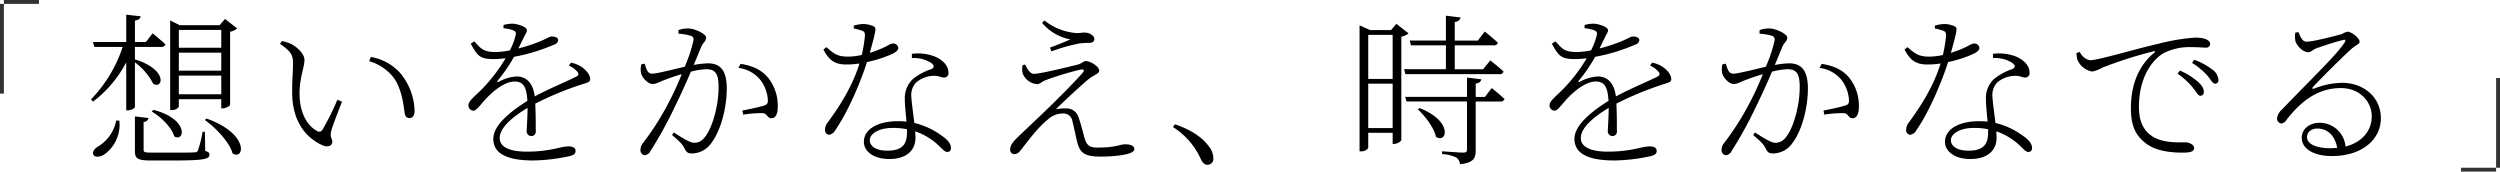 <svg id="sub.svg" xmlns="http://www.w3.org/2000/svg" width="641" height="44" viewBox="0 0 641 44">
  <defs>
    <style>
      .cls-1 {
        fill: #333;
      }

      .cls-1, .cls-2 {
        fill-rule: evenodd;
      }
    </style>
  </defs>
  <path id="_" data-name="」" class="cls-1" d="M1031,431h10v1h-10v-1Zm9-23h1v24h-1V408Z" transform="translate(-400 -388)"/>
  <path id="想いをかなえ_時をかなでる" data-name="想いをかなえ、時をかなでる" class="cls-2" d="M456.733,395.667v4.579h-10.88v-4.579h10.88Zm-10.88,10.46v-4.621h10.88v4.621h-10.88Zm0,6.049v-4.789h10.88v4.789h-10.88Zm0,1.26h10.88v2.353h0.294a2.988,2.988,0,0,0,1.974-.84v-18.82a3.619,3.619,0,0,0,1.806-.84l-3.108-2.436-1.386,1.6h-10.25l-2.437-1.218v22.978h0.42a2.011,2.011,0,0,0,1.807-.84v-1.933Zm-6.974,3.151c2.395,1.386,5.167,4.075,5.8,6.385,2.688,1.554,3.864-4.411-5.335-6.805Zm-9.073,2.31a10.073,10.073,0,0,1-4.957,6.848c-0.756.546-1.218,1.3-.882,1.974,0.5,0.756,1.89.5,2.9-.21a9.358,9.358,0,0,0,3.739-8.57Zm4.789-14.912a15.953,15.953,0,0,1,4.7,5.5c2.478,1.47,3.864-3.613-4.7-6.259v-3.193h6.763a0.984,0.984,0,0,0,1.05-.672c-1.26-1.176-3.276-2.815-3.276-2.815l-1.723,2.227H434.6v-5.5c1.008-.168,1.344-0.5,1.47-1.092l-3.7-.42v7.015h-8.527l0.336,1.26h7.267a34.885,34.885,0,0,1-8.107,13.442l0.5,0.589a30.24,30.24,0,0,0,8.527-10.082v12.308h0.42c0.841,0,1.807-.546,1.807-0.882V403.985ZM452.532,421.8h-0.588a27.143,27.143,0,0,1-1.176,4.7,0.735,0.735,0,0,1-.841.546c-0.672.084-2.688,0.084-5.335,0.084h-5.587c-1.974,0-2.184-.126-2.184-0.756v-7.1a1.29,1.29,0,0,0,1.26-1.008l-3.486-.42v8.864c0,1.932.63,2.436,4.158,2.436h5.839c7.856,0,9.116-.378,9.116-1.512,0-.42-0.252-0.714-1.092-0.924Zm0-3.025c2.814,2.017,6.3,5.629,7.1,8.57,2.983,1.89,4.453-5-6.679-8.948Zm22.382-6.889c0.084,8.318,4.536,11.93,7.771,13.359,1.554,0.672,2.52.042,2.52-.925,0-.8-0.714-1.092-0.252-2.814,0.294-1.218,1.723-4.789,2.731-7.435l-1.176-.5a65.554,65.554,0,0,1-3.823,7.688,0.946,0.946,0,0,1-1.428.294c-1.891-.966-4.453-3.865-4.453-9.578,0-4.075,1.26-6.763,1.26-8.611,0-1.681-2.1-3.445-3.486-4.117a10.025,10.025,0,0,0-2.311-.714l-0.462.714c3.151,2.184,3.319,3.066,3.319,5.335C475.124,406.211,474.872,408.942,474.914,411.882Zm26.254-3.654c1.891,2.9,2.311,6.763,2.563,8.611,0.126,0.924.546,1.428,1.176,1.428,0.882,0,1.386-.546,1.386-1.974a15.7,15.7,0,0,0-3.654-9.536,13.049,13.049,0,0,0-7.562-4.158l-0.42,1.092A12.081,12.081,0,0,1,501.168,408.228Zm44.688-3.4a5.582,5.582,0,0,1,2.058,1.428c0.589,0.672.5,1.05-.168,1.386-2.73,1.387-7.141,3.151-10.628,5.083-0.42-3.276-2.016-5.125-4.662-5.125a10.834,10.834,0,0,0-4.621,1.387c-0.294.168-.42-0.042-0.252-0.294a38.385,38.385,0,0,0,4.2-6.133,46.666,46.666,0,0,0,10.249-3.109,1.4,1.4,0,0,0,1.093-1.134c0-.672-0.8-0.966-1.6-0.966-0.63,0-.924.336-2.772,1.134a41.19,41.19,0,0,1-5.839,1.932L534.3,397.6c0.462-1.009.8-1.261,0.8-1.849,0-.924-2.6-1.68-3.781-1.68a8.957,8.957,0,0,0-2.226.336v0.84a8.519,8.519,0,0,1,2.31.462c0.841,0.336.967,0.546,0.8,1.345a16.633,16.633,0,0,1-1.471,3.864,19.136,19.136,0,0,1-3.654.42c-3.151,0-3.739-.84-5.461-2.73l-0.924.588c1.806,3.319,2.478,3.949,5.965,3.949a25.488,25.488,0,0,0,2.982-.21,42.183,42.183,0,0,1-5.965,7.813c-1.974,2.016-3.571,3.109-3.571,4.243a1.33,1.33,0,0,0,1.3,1.386c0.84,0,2.016-1.89,3.486-3.361,1.807-1.89,4.663-4.116,7.016-4.116,2.268,0,3.108,1.344,3.318,4.957-5.083,3.192-8.737,6.511-8.737,9.745s2.562,5.545,10.249,5.545a46.244,46.244,0,0,0,9.368-1.134c1.344-.336,1.47-0.84,1.47-1.344,0-.63-0.5-1.134-1.848-1.134-2.058,0-4.537,1.344-10.712,1.344-3.991,0-6.889-1.008-6.889-3.487,0-2.562,3.024-5.251,7.141-7.729,0,2.394-.21,4.873-0.21,5.8a1.214,1.214,0,0,0,1.218,1.428,1.16,1.16,0,0,0,1.093-1.386c0-1.344,0-4.579-.126-6.931a81.618,81.618,0,0,1,12.266-5.041c1.554-.462,1.806-0.63,1.806-1.3,0-1.051-1.092-2.311-2.058-2.983a7.1,7.1,0,0,0-2.857-1.176Zm28.1-8.192a13.244,13.244,0,0,1,3.192.547,0.982,0.982,0,0,1,.673,1.092,35.932,35.932,0,0,1-2.269,6.847c-3.024.672-7.057,1.764-8.359,1.764-1.261,0-1.513-1.428-1.891-2.562l-0.882.168a5.394,5.394,0,0,0-.042,2.31c0.336,1.261,1.848,2.731,2.9,2.731,1.008,0,1.554-.462,3.486-1.176,0.882-.336,2.395-0.883,4.033-1.345a75.668,75.668,0,0,1-3.361,7.31,68.835,68.835,0,0,1-6.595,10.375,2.757,2.757,0,0,0-.63,1.765A1.272,1.272,0,0,0,565.3,427.8a1.892,1.892,0,0,0,1.513-1.134,102.57,102.57,0,0,0,6.217-11.3c1.428-2.9,2.9-6.133,4.116-8.99a17.959,17.959,0,0,1,3.991-.63c2.395,0,3.109,1.344,3.109,4.579,0,4.915-1.6,9.872-2.9,11.93-1.134,1.89-2.142,2.352-3.444,2.352-0.925,0-2.857-1.176-5.125-2.646l-0.462.672c2.352,1.974,2.688,2.521,3.024,3.109,0.546,1.008.714,1.6,2.058,1.6a6.109,6.109,0,0,0,5-2.689c2.353-3.066,3.949-8.9,3.949-13.946,0-4.789-1.764-6.469-4.831-6.469a23.231,23.231,0,0,0-3.654.42c0.84-1.974,1.512-3.655,1.974-4.747,0.42-.966,1.218-1.386,1.218-2.268,0-.967-2.982-2.353-4.621-2.353a7.765,7.765,0,0,0-2.478.42v0.924Zm15.375,8.78a8.529,8.529,0,0,1,5.755,3.235,9.421,9.421,0,0,1,1.764,4.62c0.084,1.093,0,1.471-.882,1.765-1.218.42-4.159,1.008-5.629,1.3l0.21,1.05a29.527,29.527,0,0,1,5.083-.378c1.176,0.168,1.05,1.3,2.184,1.3s1.6-1.3,1.6-2.856a11.516,11.516,0,0,0-2.436-7.478c-1.6-1.89-3.529-3.024-7.1-3.612Zm29.565-10.124a18.627,18.627,0,0,1,2.058.546c0.714,0.252.84,0.546,0.8,1.429a34.582,34.582,0,0,1-.8,4.83,17.607,17.607,0,0,1-3.487.421c-2.9,0-3.78-.883-5.587-2.437l-0.756.63c1.386,2.6,2.773,3.823,5.839,3.823a23.631,23.631,0,0,0,3.4-.252c-1.89,6.217-5.587,11.636-8.108,15.081a2.942,2.942,0,0,0-.714,1.848,1.168,1.168,0,0,0,1.009,1.344,2.2,2.2,0,0,0,1.638-1.218c3.486-5.041,6.637-12.812,8.107-17.433a30.874,30.874,0,0,0,6.6-2.143c0.42-.21,1.429-0.756,1.429-1.47a1.275,1.275,0,0,0-1.429-1.134c-0.8,0-1.6,1.05-5.881,2.394,1.6-5.8,1.723-6.385,1.051-6.763a6.224,6.224,0,0,0-2.857-.63,8.931,8.931,0,0,0-2.31.42v0.714Zm13.652,26.675c0,2.52-.756,4.663-5,4.663-3.066,0-4.537-1.218-4.537-2.689,0-1.554,2.1-3.15,6.007-3.15a18.635,18.635,0,0,1,3.529.336v0.84Zm1.26-19.071a8.16,8.16,0,0,1,4.915,1.218c0.84,0.588.966,1.218-.042,1.638a14.612,14.612,0,0,0-4.621,2.521A6.609,6.609,0,0,0,632,413.394c0,1.765.252,3.781,0.42,5.8a17.1,17.1,0,0,0-2.1-.126c-5.419,0-8.822,2.143-8.822,5.293,0,2.311,2.268,4.411,6.553,4.411,4.159,0,6.679-2.058,6.679-5.461,0-.462-0.042-1.008-0.084-1.638a16.346,16.346,0,0,1,6.386,3.991c0.714,0.672,1.218,1.3,1.89,1.3a0.924,0.924,0,0,0,.882-1.134c0-.882-0.672-1.933-2.562-3.193a19.376,19.376,0,0,0-6.806-3.108c-0.294-2.563-.714-5.377-0.756-6.6a4.669,4.669,0,0,1,1.218-3.78,7.174,7.174,0,0,1,4.033-1.681c1.722-.168,2.311.42,3.151,0.42a1.121,1.121,0,0,0,1.092-1.344c0-1.512-1.218-3.15-3.655-4.116a12.136,12.136,0,0,0-5.713-.631v1.093Zm28.389,1.806a4.756,4.756,0,0,0,.042,2.184,4.372,4.372,0,0,0,3.655,2.689c0.756,0,1.176-.63,2.268-1.05a76.194,76.194,0,0,1,8.906-2.689c0.756-.168,1.092.21,0.546,0.8-1.806,2.1-5.923,6.259-9.158,9.368-2.226,2.184-5.671,5.377-7.435,7.1-1.05,1.05-2.016,1.933-2.016,3.235a1.083,1.083,0,0,0,1.092,1.176,1.864,1.864,0,0,0,1.47-.84c1.722-2.1,4.243-5.755,7.225-8.15a5.666,5.666,0,0,1,3.823-1.428,2.272,2.272,0,0,1,2.352,1.974c0.378,1.513.757,3.319,1.051,4.621,0.756,3.445,1.806,4.453,6.259,4.453,2.9,0,8.569-.378,8.569-1.89,0-.756-0.756-1.26-2.31-1.26-1.512,0-2.185.84-7.226,0.84-2.184,0-2.856-.756-3.444-3.235-0.42-1.638-.882-3.319-1.386-4.7a3.215,3.215,0,0,0-3.277-2.1,10.572,10.572,0,0,0-2.478.21c2.226-2.226,6.721-6.343,8.4-7.729,1.47-1.135,2.731-1.429,2.731-2.143,0-1.092-2.269-2.478-3.445-2.478-0.63,0-.966.588-2.016,0.882-2.353.588-9.7,2.394-11.3,2.394-0.8,0-1.6-.924-2.227-2.394Zm12.224-6.6c-1.26.588-3.486,1.47-5.209,2.1l0.378,0.966a46.525,46.525,0,0,1,7.268-2.058c1.176-.084,1.68-0.126,2.394-0.126,1.008,0,1.344-.462,1.344-0.966,0-1.008-1.428-1.681-2.562-1.681-0.672,0-1.092.168-2.142,0.126a14.824,14.824,0,0,1-8.108-3.234l-0.588.63A12.42,12.42,0,0,0,674.416,398.1Zm26.331,22.474a18.724,18.724,0,0,1,6.973,7.855c0.588,1.3,1.05,1.806,1.89,1.806a1.472,1.472,0,0,0,1.471-1.722,4.619,4.619,0,0,0-1.009-2.814c-1.386-1.975-3.906-4.159-8.821-5.839Zm50.064,0.252V409.446h6.26V420.83h-6.26Zm6.26-23.9v11.3h-6.26v-11.3h6.26Zm0.966-2.815-1.387,1.6h-5.334l-2.731-1.218v32.3h0.336a2.145,2.145,0,0,0,1.89-.84v-3.907h6.26V424.9h0.336a2.5,2.5,0,0,0,1.89-.924V397.39a3.6,3.6,0,0,0,1.848-.841Zm26.38,12.9a0.95,0.95,0,0,0,1.093-.672c-1.3-1.218-3.4-2.856-3.4-2.856l-1.848,2.268h-7.268v-6.133h9.956a0.976,0.976,0,0,0,1.092-.672c-1.26-1.218-3.36-2.857-3.36-2.857l-1.765,2.311h-5.923v-4.789a1.547,1.547,0,0,0,1.513-1.134l-3.781-.462V398.4h-9.284l0.336,1.218h8.948v6.133H760.011l0.336,1.26h24.07Zm-20.877,9.032c1.848,1.722,4.158,4.7,4.621,7.015,2.688,1.891,4.662-3.823-4.159-7.351Zm17.181-3.193h-2.353V409.4a1.477,1.477,0,0,0,1.471-1.05l-3.7-.463v4.957H760.305l0.336,1.177h15.5v12.266c0,0.63-.21.84-1.008,0.84-0.924,0-5.377-.336-5.377-0.336v0.714a9.784,9.784,0,0,1,3.654.882,2.351,2.351,0,0,1,.925,1.722c3.654-.378,4.032-1.68,4.032-3.654V414.025h6.3a0.964,0.964,0,0,0,1.093-.631c-1.219-1.176-3.277-2.814-3.277-2.814Zm42.335-8.023a5.582,5.582,0,0,1,2.058,1.428c0.589,0.672.5,1.05-.168,1.386-2.73,1.387-7.141,3.151-10.627,5.083-0.421-3.276-2.017-5.125-4.663-5.125a10.834,10.834,0,0,0-4.621,1.387c-0.294.168-.42-0.042-0.252-0.294a38.385,38.385,0,0,0,4.2-6.133,46.666,46.666,0,0,0,10.249-3.109,1.393,1.393,0,0,0,1.093-1.134c0-.672-0.8-0.966-1.6-0.966-0.63,0-.924.336-2.772,1.134a41.19,41.19,0,0,1-5.839,1.932L811.5,397.6c0.462-1.009.8-1.261,0.8-1.849,0-.924-2.6-1.68-3.781-1.68a8.957,8.957,0,0,0-2.226.336v0.84a8.519,8.519,0,0,1,2.31.462c0.841,0.336.967,0.546,0.8,1.345a16.588,16.588,0,0,1-1.471,3.864,19.136,19.136,0,0,1-3.654.42c-3.151,0-3.739-.84-5.461-2.73l-0.924.588c1.806,3.319,2.478,3.949,5.965,3.949a25.488,25.488,0,0,0,2.982-.21,42.183,42.183,0,0,1-5.965,7.813c-1.974,2.016-3.571,3.109-3.571,4.243a1.33,1.33,0,0,0,1.3,1.386c0.84,0,2.016-1.89,3.486-3.361,1.807-1.89,4.663-4.116,7.016-4.116,2.268,0,3.108,1.344,3.318,4.957-5.083,3.192-8.737,6.511-8.737,9.745s2.562,5.545,10.249,5.545a46.244,46.244,0,0,0,9.368-1.134c1.344-.336,1.47-0.84,1.47-1.344,0-.63-0.5-1.134-1.848-1.134-2.058,0-4.537,1.344-10.712,1.344-3.991,0-6.889-1.008-6.889-3.487,0-2.562,3.024-5.251,7.141-7.729,0,2.394-.21,4.873-0.21,5.8a1.214,1.214,0,0,0,1.218,1.428,1.16,1.16,0,0,0,1.093-1.386c0-1.344,0-4.579-.126-6.931a81.618,81.618,0,0,1,12.266-5.041c1.554-.462,1.806-0.63,1.806-1.3,0-1.051-1.092-2.311-2.058-2.983a7.1,7.1,0,0,0-2.857-1.176Zm28.095-8.192a13.244,13.244,0,0,1,3.192.547,0.982,0.982,0,0,1,.673,1.092,35.932,35.932,0,0,1-2.269,6.847c-3.024.672-7.057,1.764-8.359,1.764-1.261,0-1.513-1.428-1.891-2.562l-0.882.168a5.394,5.394,0,0,0-.042,2.31c0.336,1.261,1.848,2.731,2.9,2.731,1.008,0,1.554-.462,3.486-1.176,0.882-.336,2.395-0.883,4.033-1.345a75.668,75.668,0,0,1-3.361,7.31,68.835,68.835,0,0,1-6.6,10.375,2.757,2.757,0,0,0-.63,1.765A1.272,1.272,0,0,0,842.5,427.8a1.89,1.89,0,0,0,1.513-1.134,102.57,102.57,0,0,0,6.217-11.3c1.428-2.9,2.9-6.133,4.116-8.99a17.959,17.959,0,0,1,3.991-.63c2.4,0,3.109,1.344,3.109,4.579,0,4.915-1.6,9.872-2.9,11.93-1.134,1.89-2.142,2.352-3.444,2.352-0.925,0-2.857-1.176-5.125-2.646l-0.462.672c2.352,1.974,2.688,2.521,3.024,3.109,0.546,1.008.714,1.6,2.058,1.6a6.109,6.109,0,0,0,5-2.689c2.353-3.066,3.949-8.9,3.949-13.946,0-4.789-1.764-6.469-4.831-6.469a23.231,23.231,0,0,0-3.654.42c0.84-1.974,1.512-3.655,1.974-4.747,0.42-.966,1.218-1.386,1.218-2.268,0-.967-2.982-2.353-4.621-2.353a7.765,7.765,0,0,0-2.478.42v0.924Zm15.375,8.78a8.529,8.529,0,0,1,5.755,3.235,9.421,9.421,0,0,1,1.764,4.62c0.084,1.093,0,1.471-.882,1.765-1.218.42-4.159,1.008-5.629,1.3l0.21,1.05a29.527,29.527,0,0,1,5.083-.378c1.176,0.168,1.05,1.3,2.184,1.3s1.6-1.3,1.6-2.856a11.516,11.516,0,0,0-2.436-7.478c-1.6-1.89-3.529-3.024-7.1-3.612Zm29.565-10.124a18.627,18.627,0,0,1,2.058.546c0.714,0.252.84,0.546,0.8,1.429a34.582,34.582,0,0,1-.8,4.83,17.607,17.607,0,0,1-3.487.421c-2.9,0-3.78-.883-5.587-2.437l-0.756.63c1.386,2.6,2.773,3.823,5.839,3.823a23.631,23.631,0,0,0,3.4-.252c-1.89,6.217-5.587,11.636-8.108,15.081a2.942,2.942,0,0,0-.714,1.848,1.168,1.168,0,0,0,1.008,1.344,2.2,2.2,0,0,0,1.639-1.218c3.486-5.041,6.637-12.812,8.107-17.433a30.874,30.874,0,0,0,6.595-2.143c0.42-.21,1.429-0.756,1.429-1.47a1.275,1.275,0,0,0-1.429-1.134c-0.8,0-1.6,1.05-5.881,2.394,1.6-5.8,1.723-6.385,1.051-6.763a6.224,6.224,0,0,0-2.857-.63,8.931,8.931,0,0,0-2.31.42v0.714Zm13.652,26.675c0,2.52-.756,4.663-5,4.663-3.066,0-4.537-1.218-4.537-2.689,0-1.554,2.1-3.15,6.007-3.15a18.635,18.635,0,0,1,3.529.336v0.84ZM911,402.893a8.16,8.16,0,0,1,4.915,1.218c0.84,0.588.966,1.218-.042,1.638a14.612,14.612,0,0,0-4.621,2.521,6.609,6.609,0,0,0-2.058,5.124c0,1.765.252,3.781,0.42,5.8a17.1,17.1,0,0,0-2.1-.126c-5.419,0-8.822,2.143-8.822,5.293,0,2.311,2.268,4.411,6.553,4.411,4.159,0,6.679-2.058,6.679-5.461,0-.462-0.042-1.008-0.084-1.638a16.346,16.346,0,0,1,6.386,3.991c0.714,0.672,1.218,1.3,1.89,1.3a0.924,0.924,0,0,0,.882-1.134c0-.882-0.672-1.933-2.562-3.193a19.376,19.376,0,0,0-6.806-3.108c-0.294-2.563-.714-5.377-0.756-6.6a4.669,4.669,0,0,1,1.218-3.78,7.174,7.174,0,0,1,4.033-1.681c1.722-.168,2.311.42,3.151,0.42a1.121,1.121,0,0,0,1.092-1.344c0-1.512-1.218-3.15-3.655-4.116A12.136,12.136,0,0,0,911,401.8v1.093Zm21.416-1.3a5.976,5.976,0,0,0,.252,1.765,4.978,4.978,0,0,0,3.823,2.982,7.957,7.957,0,0,0,2.478-.966,104.842,104.842,0,0,1,13.148-4.2c0.5-.126.546,0.126,0.252,0.336-4.746,3.865-6.007,9.494-6.007,14.2,0,4.663,1.261,7.057,3.823,9.031,2.9,2.269,7.351,2.395,9.578,2.395,1.89,0,2.814-.336,2.814-1.176,0-.882-1.3-1.471-2.226-1.471-1.806,0-5.587.252-8.4-1.47-1.722-1.092-3.528-3.066-3.528-7.561,0-8.7,4.326-12.686,6.3-13.821a14.781,14.781,0,0,1,7.141-1.554c1.638,0,2.857.126,3.613,0.126a1.031,1.031,0,0,0,1.218-.924c0-.462-0.252-0.84-1.134-1.26a8.42,8.42,0,0,0-2.815-.378,51.679,51.679,0,0,0-9.409,1.6c-6.806,1.554-15.333,4.2-17.476,4.2a3.675,3.675,0,0,1-2.6-2.143Zm29.615,2.521a18.1,18.1,0,0,1,3.907,3.234c0.924,1.051,1.344,2.1,1.974,2.1a0.84,0.84,0,0,0,.882-1.008,3.452,3.452,0,0,0-1.554-2.6,17.419,17.419,0,0,0-4.621-2.52Zm-3.7,2.772a19.185,19.185,0,0,1,3.865,3.529c0.924,1.05,1.344,2.142,1.933,2.142a0.9,0.9,0,0,0,.924-1.05c0-.84-0.462-1.554-1.471-2.52a17.957,17.957,0,0,0-4.662-2.9ZM997.564,426c-4.242,0-6.049-1.345-6.049-2.815,0-1.386,1.176-2.226,2.647-2.226,2.436,0,4.536,1.638,5.083,4.957C998.7,425.955,998.152,426,997.564,426Zm-9.031-29.658a6.057,6.057,0,0,0,.042,2.311c0.42,1.134,1.848,2.73,3.276,2.73,0.63,0,1.176-.63,1.975-0.966,1.848-.672,5.755-1.932,7.054-2.184,0.42-.126.63,0.042,0.34,0.546-1.639,2.814-8.949,9.83-16.132,17.307a3.507,3.507,0,0,0-1.218,2.058,1.272,1.272,0,0,0,.966,1.513,1.655,1.655,0,0,0,1.386-.883c3.529-4.536,7.814-8.191,13.948-8.191,5.21,0,8.11,3.865,7.94,7.519-0.09,3.319-2.35,6.343-6.72,7.478a6.646,6.646,0,0,0-6.724-6.091c-2.605,0-4.5,1.68-4.5,3.822,0,2.857,3.108,4.7,7.729,4.7,7.81,0,12.43-4.285,12.56-9.452,0.13-5.713-4.54-9.325-9.91-9.325a20.134,20.134,0,0,0-7.271,1.512c-0.336.168-.5-0.168-0.252-0.42,2.017-2.184,7.683-7.813,9.663-9.578,1.47-1.386,2.31-1.344,2.31-2.058,0-.966-2.06-2.563-3.15-2.563a6.107,6.107,0,0,0-1.43.631c-1.848.5-7.351,1.932-9.031,1.932-1.092,0-1.554-1.3-2.058-2.437Z" transform="translate(-400 -388)"/>
  <path id="_2" data-name="「" class="cls-1" d="M400,388h10v1H400v-1Zm0,0h1v24h-1V388Z" transform="translate(-400 -388)"/>
</svg>
